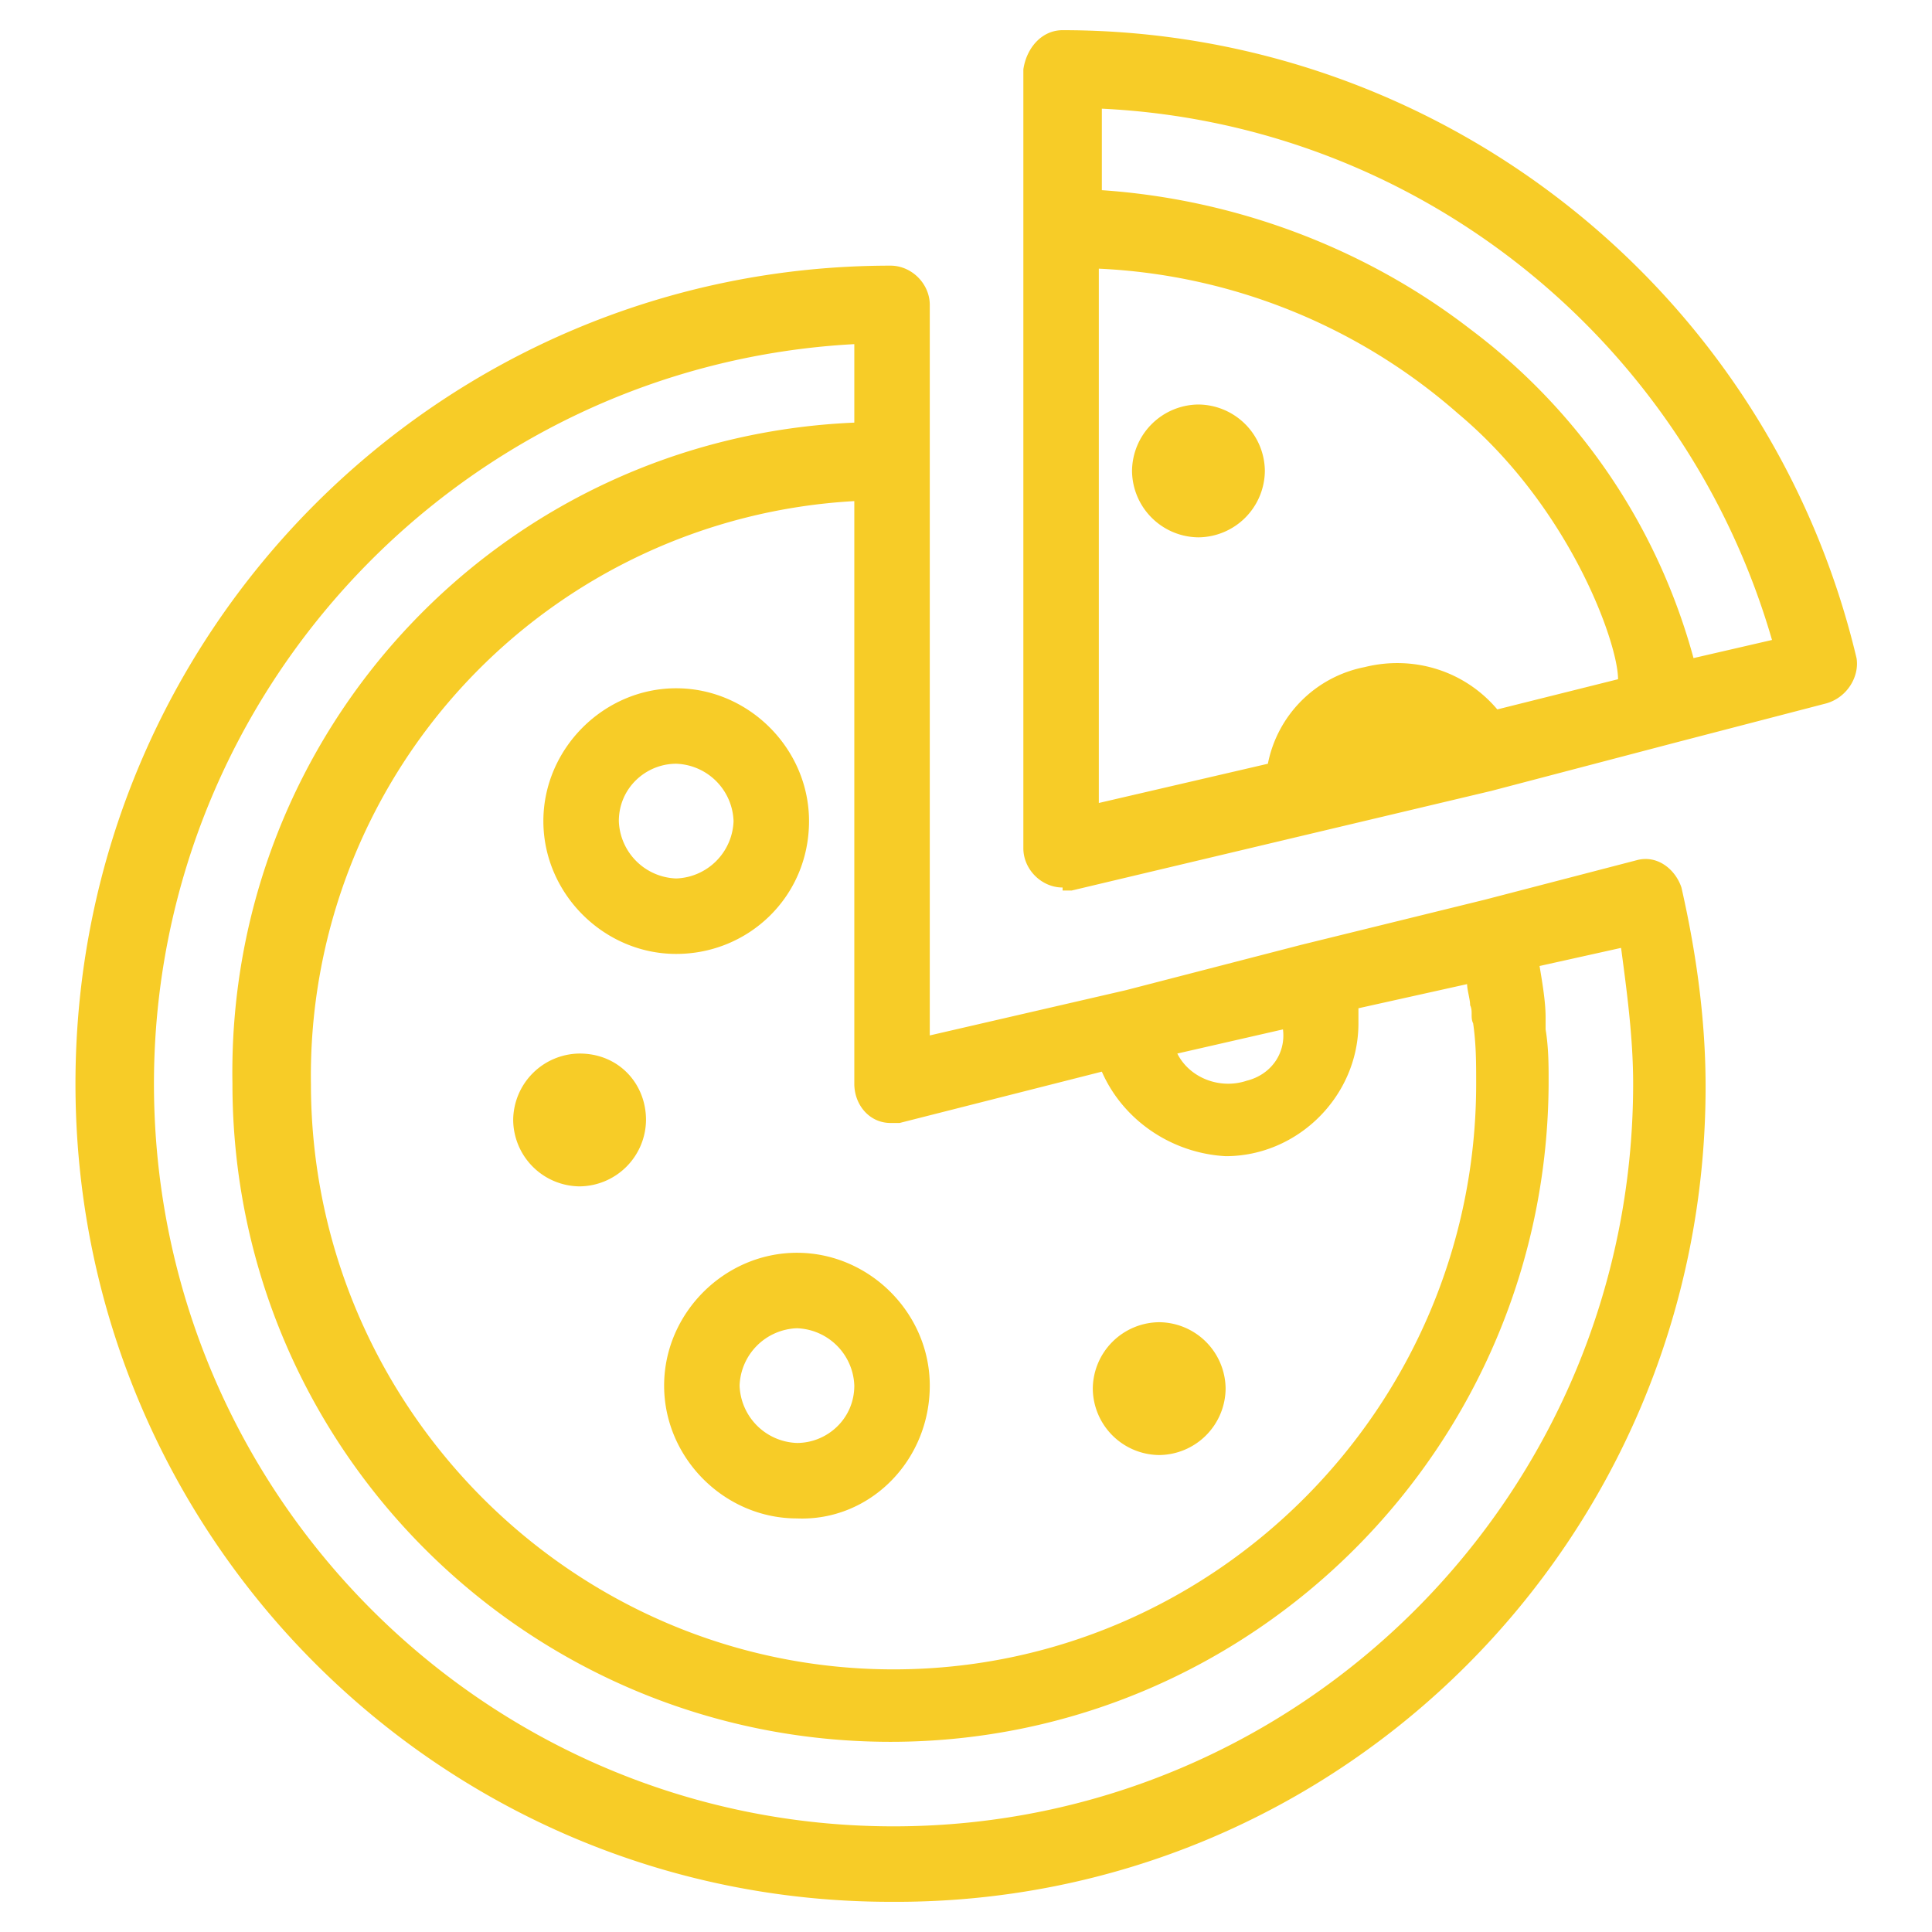 <svg xmlns="http://www.w3.org/2000/svg" viewBox="0 0 64 64"><path d="M60.5 23.3l-5 1.3-6.1 1.6-5.9 1.4-8 1.9h-.3v-.1c-.7 0-1.3-.6-1.3-1.3V2.3c.1-.7.6-1.3 1.3-1.3 12.5 0 23.4 8.6 26.3 20.8.1.6-.3 1.3-1 1.5zm-18.5 2a4.06 4.06 0 0 1 3.2-3.2c1.6-.4 3.3.1 4.4 1.4l4-1c0-1.2-1.6-5.7-5.3-8.8a19.37 19.37 0 0 0-11.9-4.8v17.7l5.6-1.3zM36.5 3.6v2.7c4.4.3 8.7 1.9 12.2 4.6 3.6 2.7 6.2 6.5 7.4 10.9l2.6-.6c-2.9-10-11.8-17.1-22.2-17.6zm3.2 9.8a2.22 2.22 0 0 1 2.2 2.2 2.22 2.22 0 0 1-2.2 2.2 2.22 2.22 0 0 1-2.2-2.2 2.22 2.22 0 0 1 2.2-2.2zm3.4 17.9l6.1-1.5 5-1.3c.7-.2 1.3.3 1.5.9.5 2.2.8 4.4.8 6.6 0 15-12.1 27.1-27 27-14.9 0-27-12.1-27-27.1s12.1-27.1 27-27.1c.7 0 1.3.6 1.3 1.3v24.2l6.5-1.5 5.8-1.5zM39 34.9c.4.8 1.4 1.2 2.3.9.8-.2 1.3-.9 1.2-1.7l-3.5.8zM28.3 11.4c-13 .7-23.2 11.5-23.2 24.5 0 13.6 11 24.6 24.5 24.6s24.5-11 24.5-24.6c0-1.5-.2-3-.4-4.5L51 32c.1.6.2 1.2.2 1.7v.4c.1.6.1 1.2.1 1.7 0 12.1-9.8 21.9-21.8 21.9S7.7 48 7.7 35.9C7.5 24.2 16.6 14.5 28.3 14v-2.6zm8.2 24.1l-6.7 1.7h-.3c-.7 0-1.2-.6-1.2-1.3V16.6a19.06 19.06 0 0 0-18 19.3c0 10.7 8.7 19.4 19.3 19.4s19.3-8.7 19.3-19.4c0-.7 0-1.3-.1-2-.1-.2 0-.4-.1-.6 0-.2-.1-.5-.1-.7l-3.6.8v.5c0 2.4-2 4.4-4.4 4.4-1.8-.1-3.4-1.2-4.1-2.8zm1.9 12.7a2.22 2.22 0 0 1-2.2-2.2 2.22 2.22 0 0 1 2.2-2.2 2.22 2.22 0 0 1 2.2 2.2 2.22 2.22 0 0 1-2.2 2.2zm-12 2.1c-2.4 0-4.4-2-4.4-4.4s2-4.4 4.4-4.4 4.4 2 4.4 4.4c0 2.5-2 4.5-4.4 4.4zm1.9-4.4a1.97 1.97 0 0 0-1.9-1.9 1.97 1.97 0 0 0-1.9 1.9 1.97 1.97 0 0 0 1.9 1.9h0c1 0 1.9-.8 1.9-1.9zm-5.9-14.3c-2.4 0-4.4-2-4.4-4.4s2-4.4 4.4-4.4 4.4 2 4.4 4.4c0 2.5-2 4.4-4.4 4.4zm0-6.3h0c-1 0-1.9.8-1.9 1.9a1.97 1.97 0 0 0 1.9 1.9 1.97 1.97 0 0 0 1.9-1.9 1.97 1.97 0 0 0-1.9-1.9zm-1 11.8a2.22 2.22 0 0 1-2.2 2.2 2.22 2.22 0 0 1-2.2-2.2 2.22 2.22 0 0 1 2.2-2.2c1.3 0 2.2 1 2.2 2.2z" fill-rule="evenodd" fill="#f7cc27"/></svg>